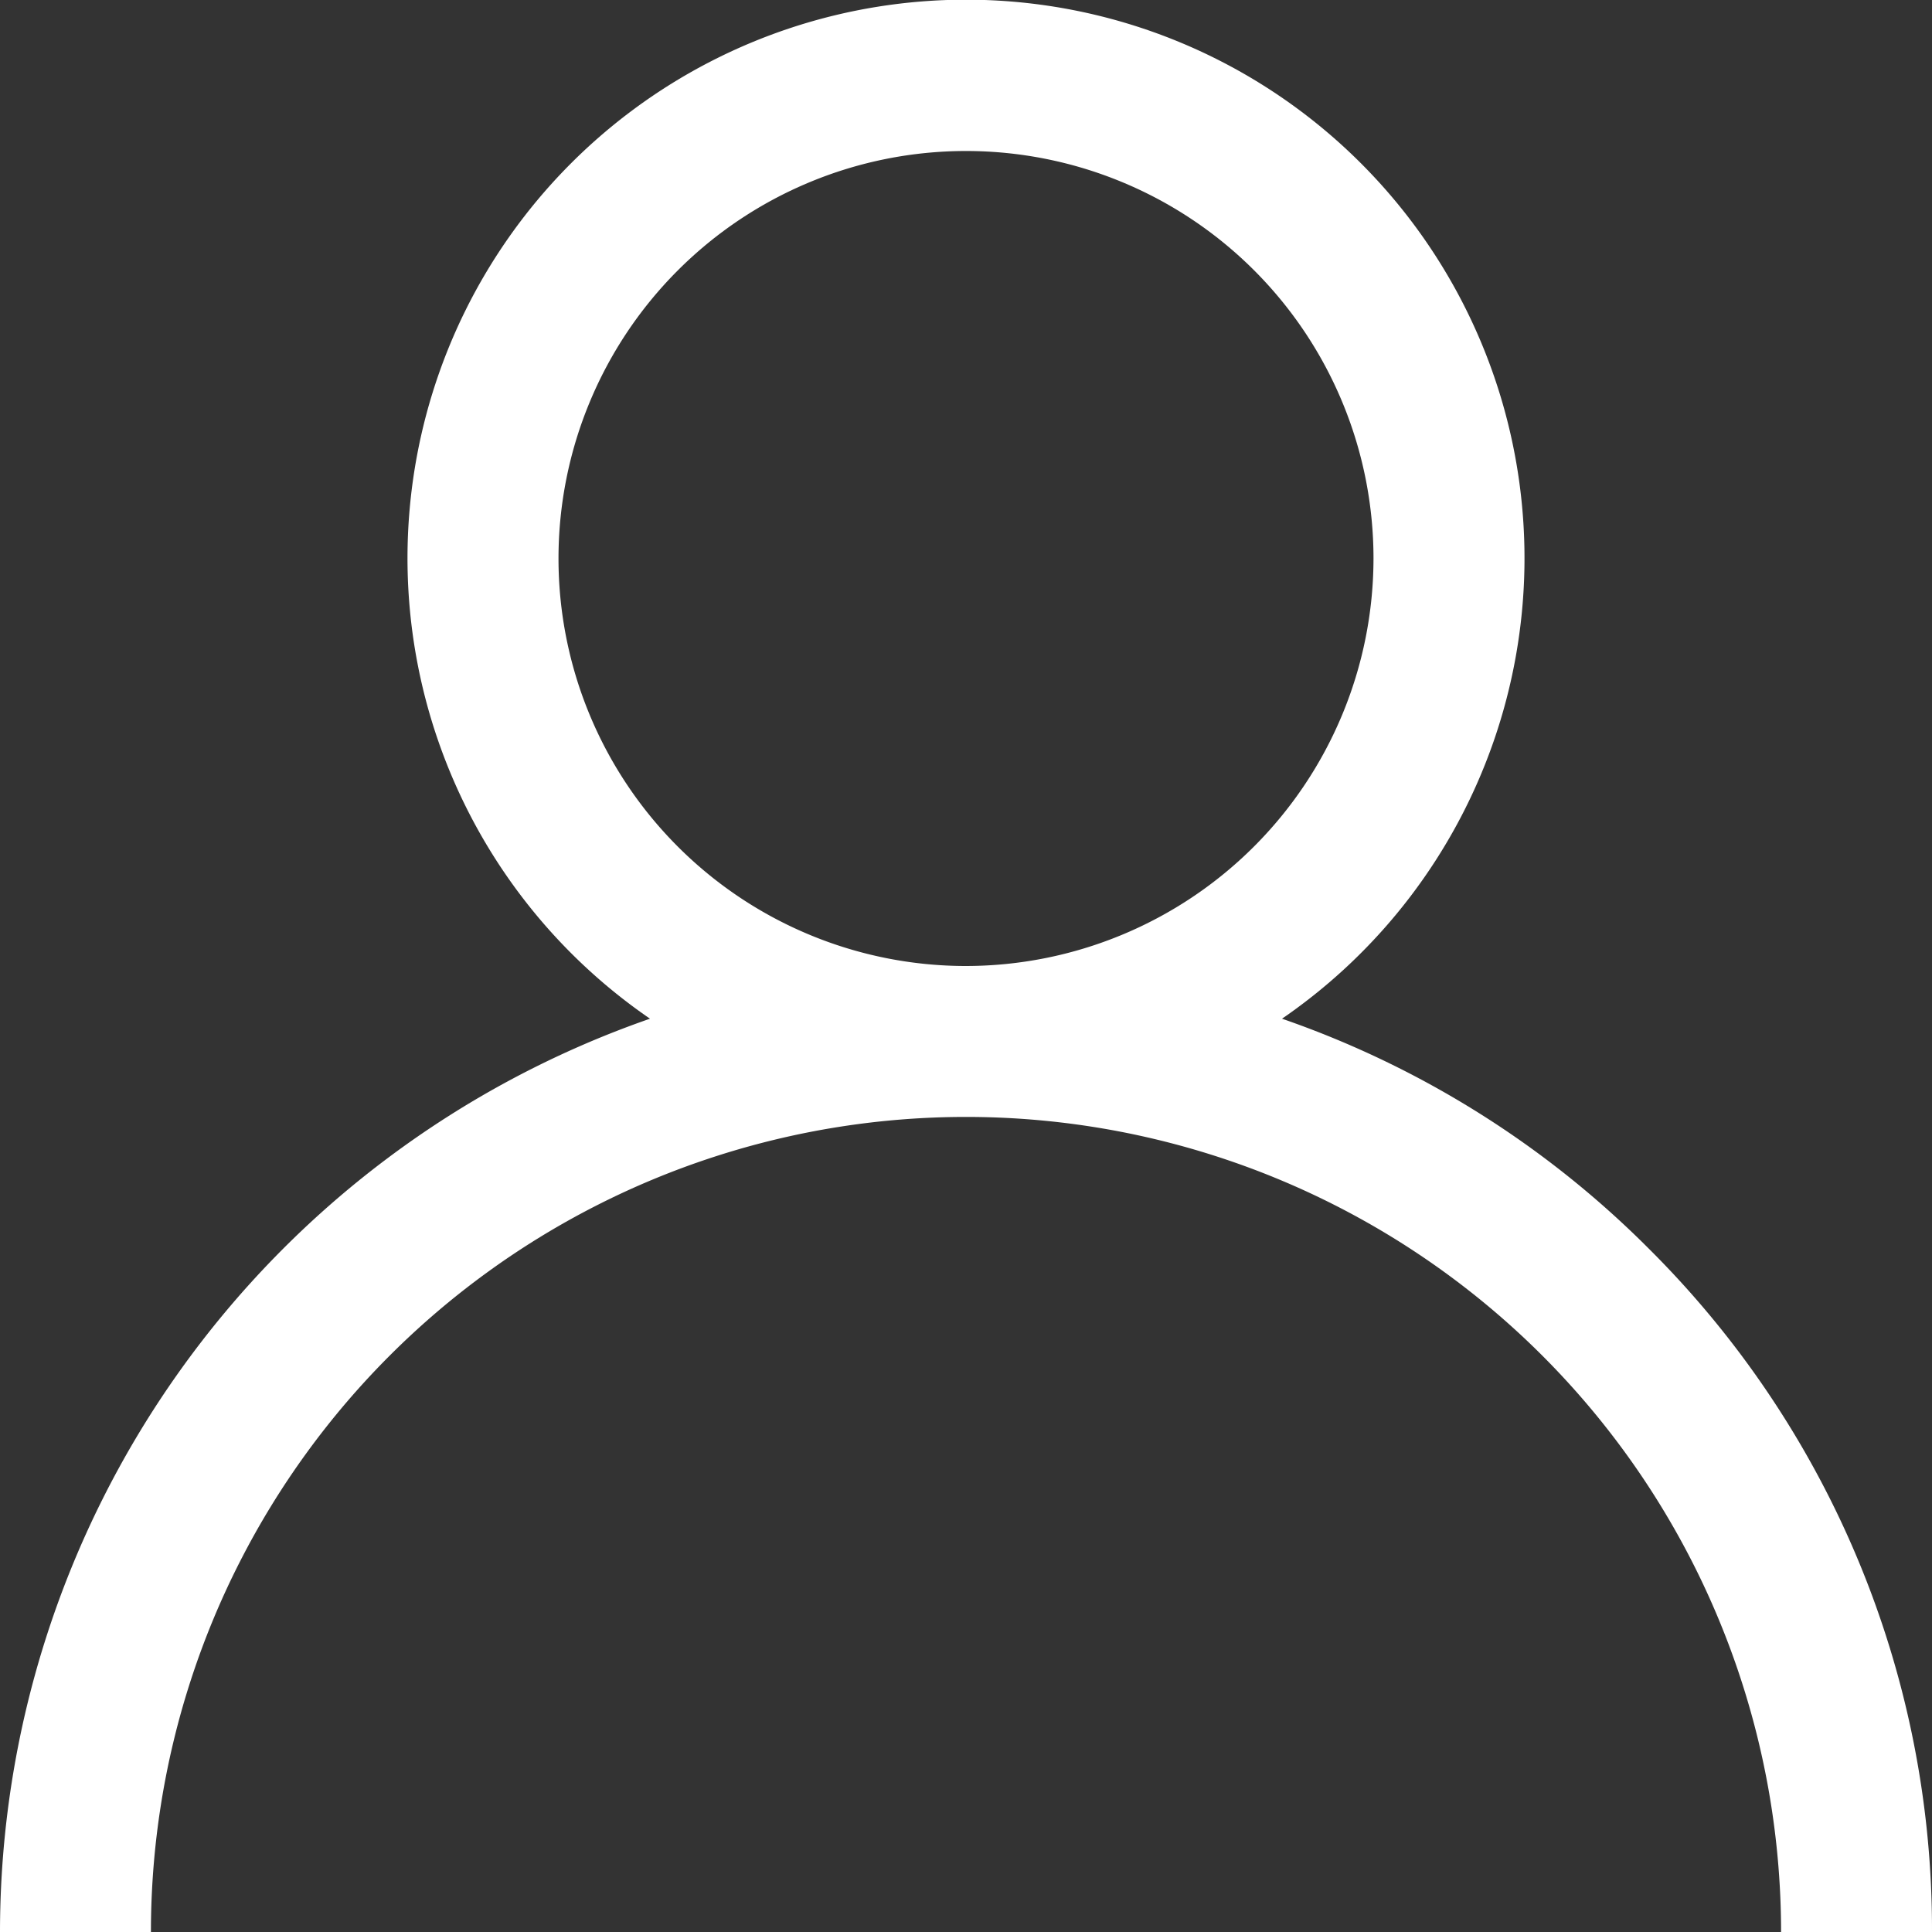 <svg id="user" xmlns="http://www.w3.org/2000/svg" viewBox="0 0 25 25">
  <rect x="0" y="0" width="25" height="25" fill="#333333" stroke="none"/>
  <defs>
    <style>
      .cls-1 {
        fill: #fff;
      }
    </style>
  </defs>
  <g id="グループ化_5" data-name="グループ化 5" transform="translate(0)">
    <path id="パス_3" data-name="パス 3" class="cls-1" d="M21.339,16.161a12.452,12.452,0,0,0-4.75-2.979,7.227,7.227,0,1,0-8.178,0A12.52,12.52,0,0,0,0,25H1.953a10.547,10.547,0,1,1,21.094,0H25A12.419,12.419,0,0,0,21.339,16.161ZM12.5,12.5a5.273,5.273,0,1,1,5.273-5.273A5.279,5.279,0,0,1,12.5,12.5Z" transform="translate(0)"/>
  </g>
</svg>
